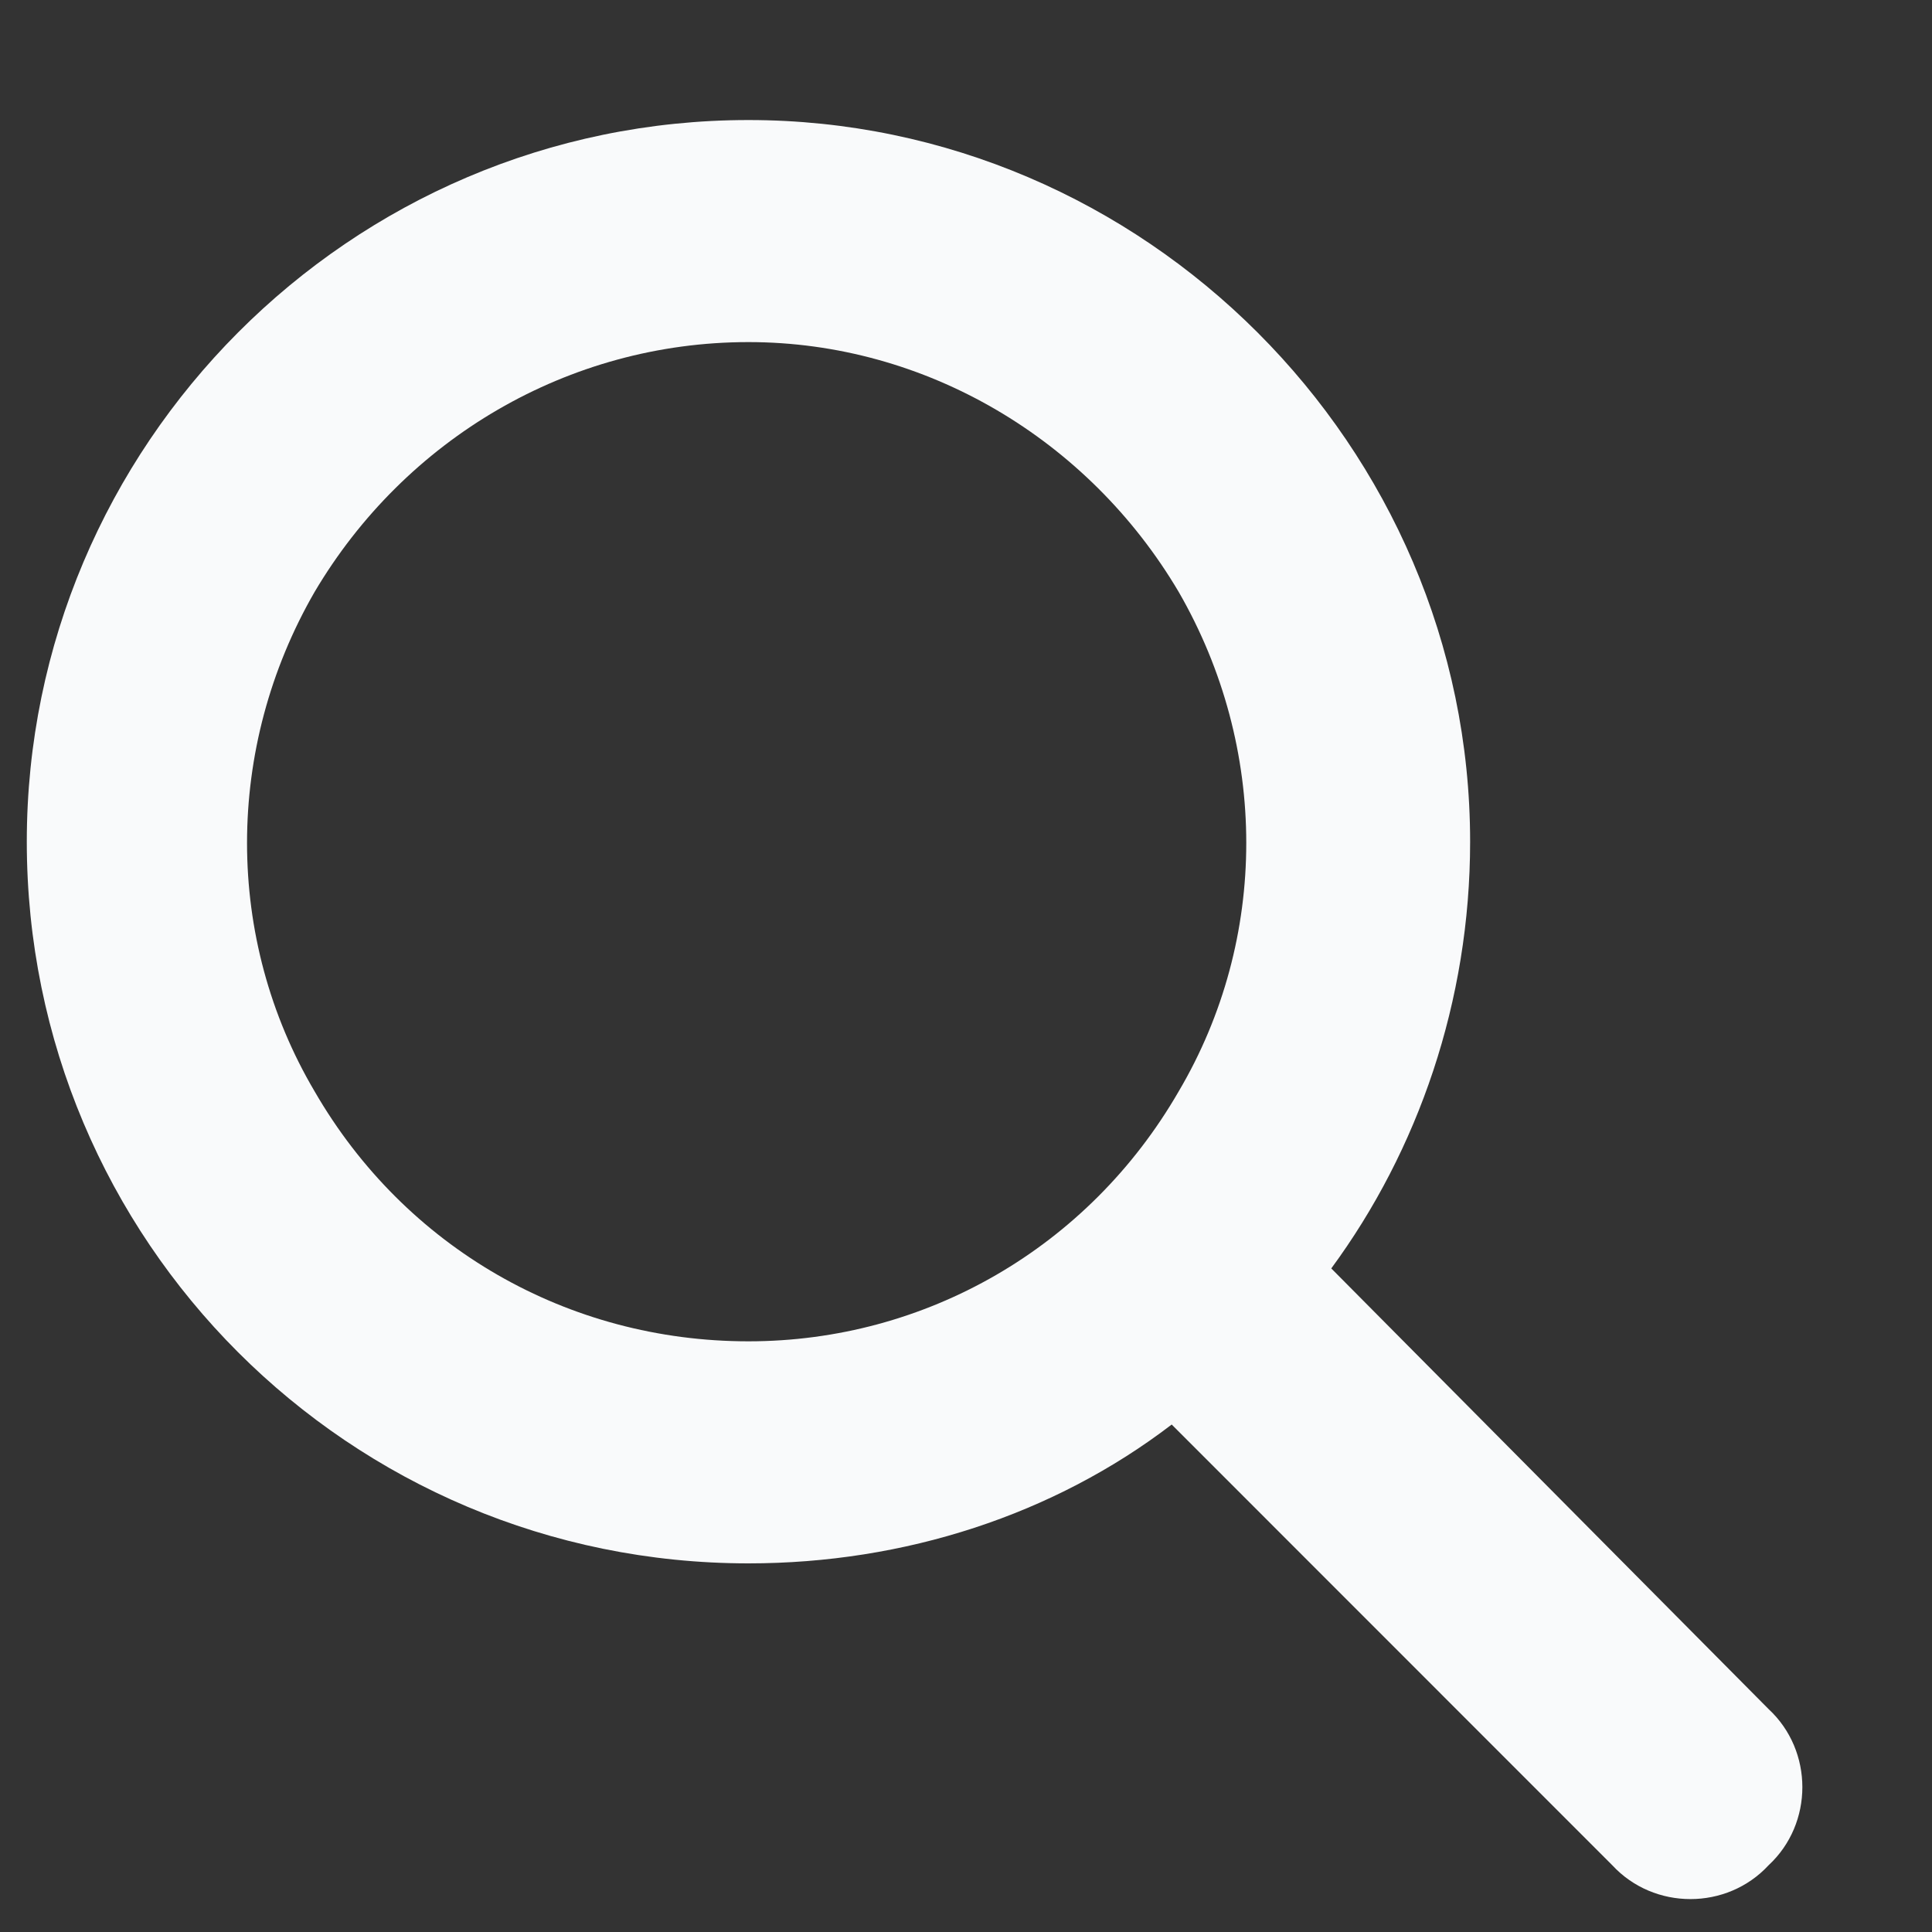 <svg width="15" height="15" viewBox="0 0 15 15" fill="none" xmlns="http://www.w3.org/2000/svg">
<rect x="0" y="0" width="15" height="15" fill="#333333" stroke="none"/>
<path d="M11.414 6.535C11.414 7.774 11.01 8.932 10.336 9.848L13.731 13.269C14.081 13.593 14.081 14.158 13.731 14.482C13.407 14.832 12.842 14.832 12.518 14.482L9.097 11.06C8.181 11.761 7.023 12.138 5.811 12.138C2.713 12.138 0.208 9.633 0.208 6.535C0.208 3.464 2.713 0.932 5.811 0.932C8.882 0.932 11.414 3.464 11.414 6.535ZM5.811 10.414C7.185 10.414 8.451 9.687 9.151 8.474C9.851 7.289 9.851 5.807 9.151 4.595C8.451 3.41 7.185 2.656 5.811 2.656C4.41 2.656 3.144 3.41 2.443 4.595C1.743 5.807 1.743 7.289 2.443 8.474C3.144 9.687 4.41 10.414 5.811 10.414Z" fill="#F9FAFB"/>
</svg>
